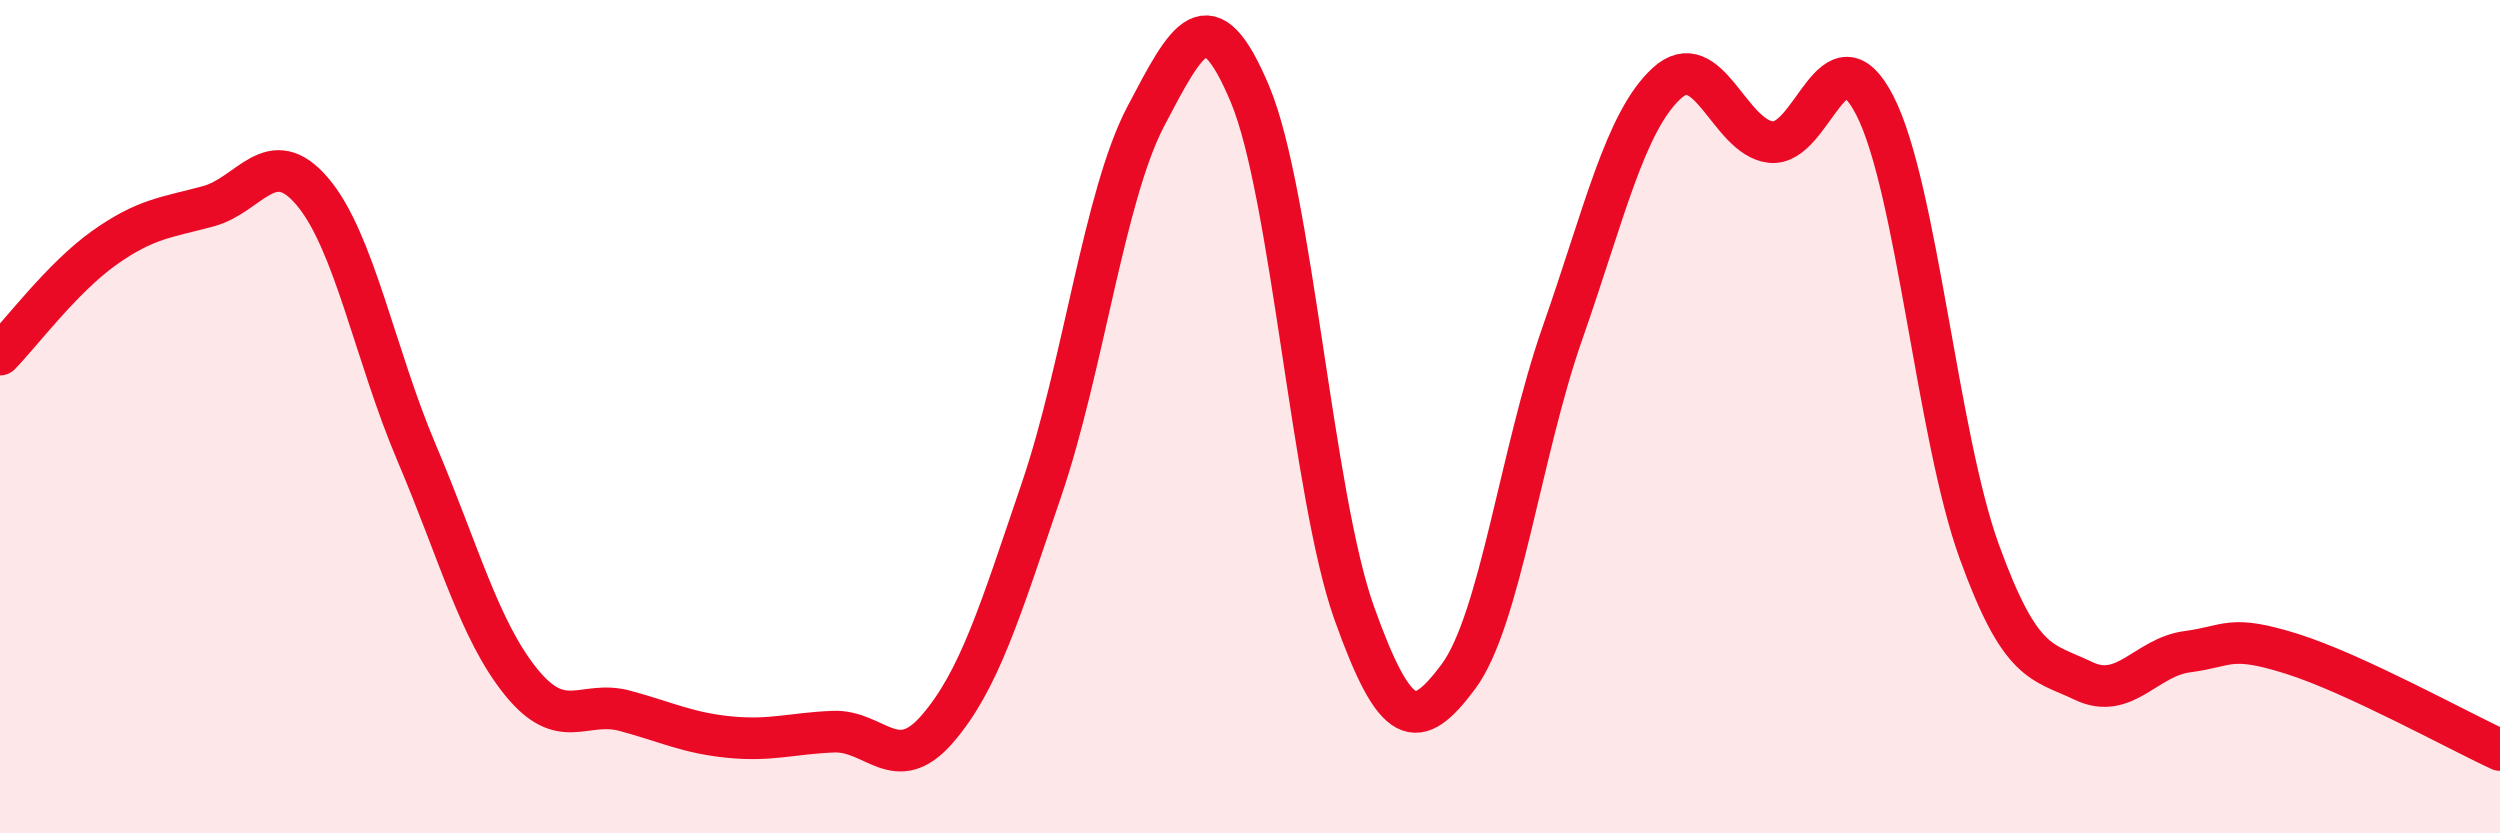
    <svg width="60" height="20" viewBox="0 0 60 20" xmlns="http://www.w3.org/2000/svg">
      <path
        d="M 0,8.51 C 0.5,8 1.5,6.66 2.5,5.95 C 3.5,5.24 4,5.22 5,4.95 C 6,4.68 6.5,3.42 7.5,4.6 C 8.5,5.78 9,8.52 10,10.87 C 11,13.22 11.5,15.12 12.5,16.36 C 13.5,17.6 14,16.79 15,17.06 C 16,17.33 16.5,17.59 17.5,17.69 C 18.5,17.79 19,17.6 20,17.56 C 21,17.52 21.5,18.65 22.5,17.49 C 23.5,16.33 24,14.68 25,11.74 C 26,8.8 26.5,4.69 27.5,2.79 C 28.5,0.89 29,-0.12 30,2.26 C 31,4.64 31.5,11.91 32.5,14.71 C 33.5,17.51 34,17.58 35,16.24 C 36,14.9 36.5,10.84 37.5,7.99 C 38.5,5.14 39,2.92 40,2 C 41,1.08 41.5,3.3 42.5,3.41 C 43.5,3.52 44,0.58 45,2.54 C 46,4.5 46.5,10.47 47.5,13.23 C 48.5,15.99 49,15.86 50,16.34 C 51,16.82 51.5,15.77 52.5,15.64 C 53.5,15.51 53.5,15.22 55,15.69 C 56.5,16.16 59,17.54 60,18L60 20L0 20Z"
        fill="#EB0A25"
        opacity="0.1"
        stroke-linecap="round"
        stroke-linejoin="round"
      />
      <path
        d="M 0,8.51 C 0.5,8 1.5,6.66 2.5,5.95 C 3.5,5.24 4,5.22 5,4.95 C 6,4.68 6.5,3.42 7.5,4.6 C 8.5,5.78 9,8.52 10,10.87 C 11,13.22 11.5,15.12 12.5,16.36 C 13.5,17.6 14,16.79 15,17.06 C 16,17.33 16.5,17.59 17.5,17.69 C 18.5,17.79 19,17.6 20,17.56 C 21,17.52 21.5,18.65 22.5,17.49 C 23.5,16.33 24,14.68 25,11.74 C 26,8.8 26.5,4.69 27.5,2.79 C 28.5,0.89 29,-0.12 30,2.26 C 31,4.64 31.5,11.91 32.5,14.71 C 33.5,17.51 34,17.58 35,16.24 C 36,14.9 36.5,10.84 37.5,7.99 C 38.5,5.14 39,2.92 40,2 C 41,1.08 41.5,3.3 42.5,3.41 C 43.5,3.52 44,0.58 45,2.54 C 46,4.5 46.5,10.47 47.5,13.23 C 48.5,15.99 49,15.86 50,16.34 C 51,16.82 51.5,15.77 52.5,15.64 C 53.5,15.51 53.5,15.22 55,15.69 C 56.5,16.16 59,17.54 60,18"
        stroke="#EB0A25"
        stroke-width="1"
        fill="none"
        stroke-linecap="round"
        stroke-linejoin="round"
      />
    </svg>
  